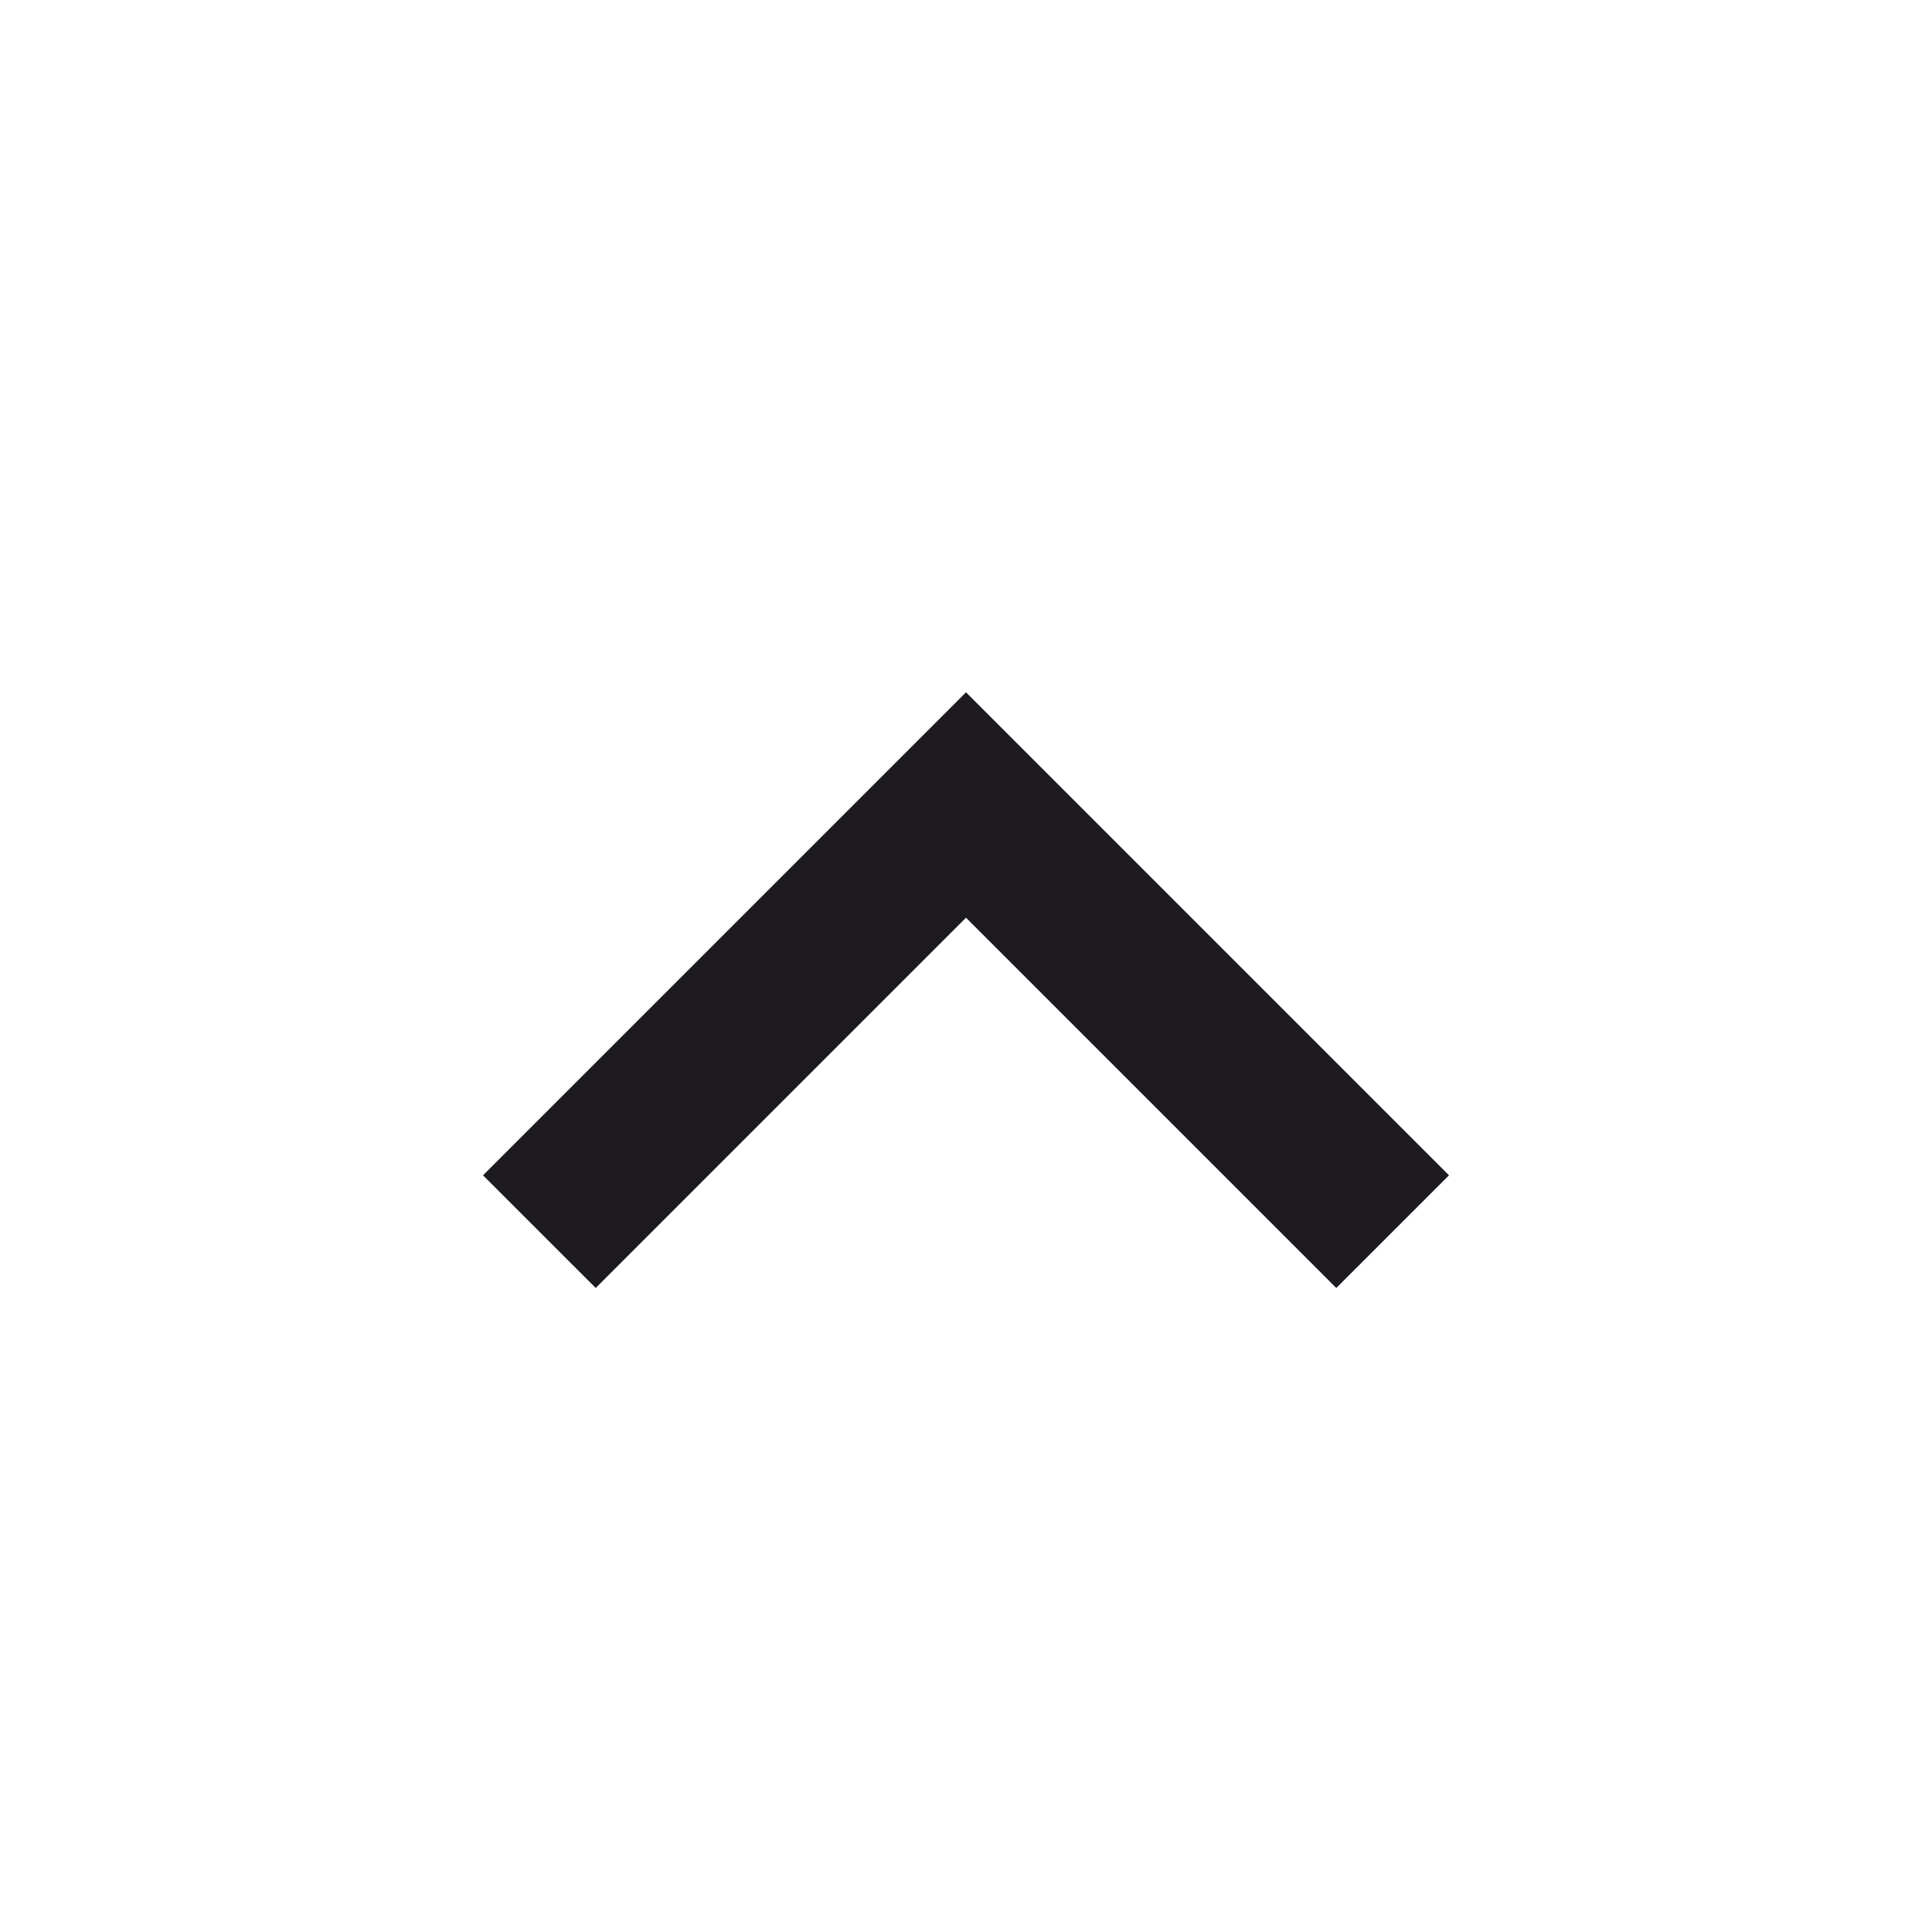 <svg width="35" height="35" viewBox="0 0 35 35" fill="none" xmlns="http://www.w3.org/2000/svg">
<path d="M17.5 12.542L26.25 21.292L24.208 23.333L17.5 16.625L10.792 23.333L8.75 21.292L17.5 12.542Z" fill="#1D1B20"/>
</svg>
